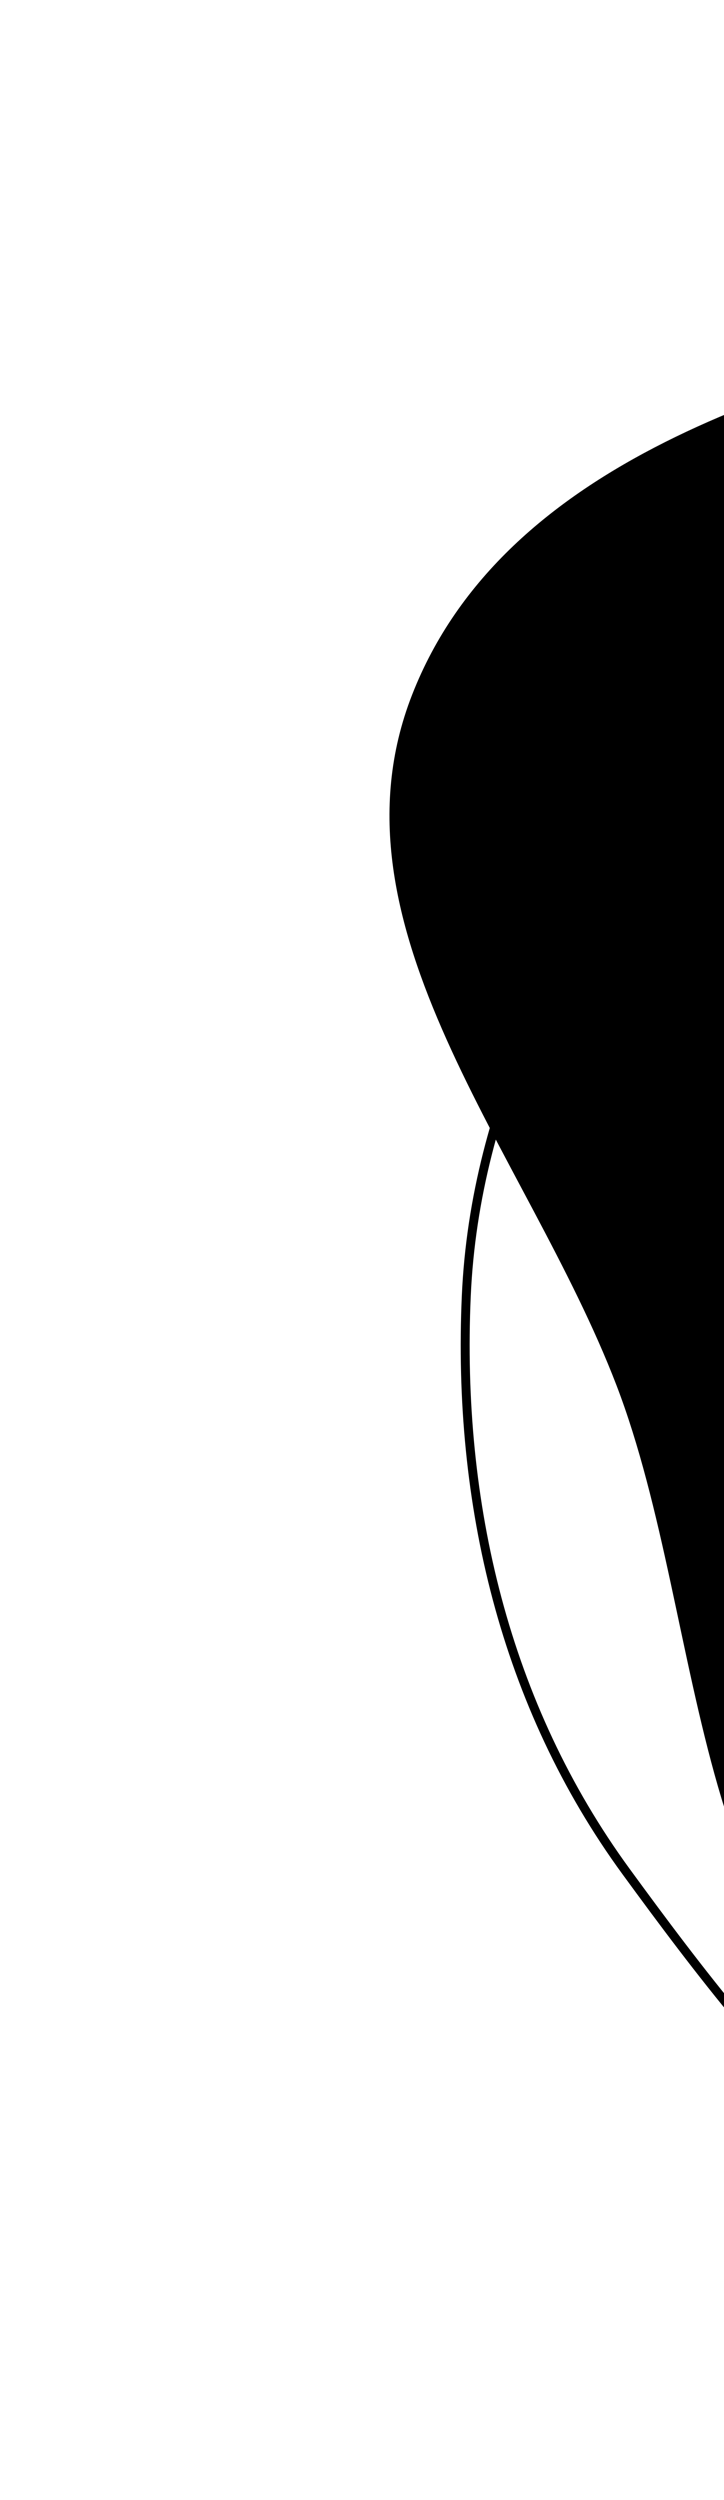 <svg xmlns="http://www.w3.org/2000/svg" width="162" height="559" viewBox="0 0 162 559" fill="none"><path fill-rule="evenodd" clip-rule="evenodd" d="M366.213 88.347C406.632 107.553 433.281 141.939 457.844 179.344C491.546 230.666 561.139 286.498 531.724 340.39C501.636 395.515 411.97 349.252 353.128 371.197C298.208 391.679 265.867 476.665 209.508 460.56C153.87 444.661 158.672 363.712 137.915 309.699C117.905 257.632 71.897 207.3 92.215 155.352C112.681 103.023 176.467 84.923 231.047 71.575C276.894 60.364 323.584 68.091 366.213 88.347Z" fill="#EBF4DD" style="fill:#EBF4DD;fill:color(display-p3 0.922 0.957 0.867);fill-opacity:1;"></path><path fill-rule="evenodd" clip-rule="evenodd" d="M104.336 289.776C106.286 245.878 126.922 208.657 151.03 172.174C184.107 122.118 207.74 37.86 266.778 43.947C327.165 50.174 319.582 148.952 361.197 193.844C400.038 235.745 487.869 232.633 494.659 289.776C501.363 346.188 427.455 372.686 387.127 412.053C348.251 450.002 320.671 510.818 266.778 512.224C212.489 513.64 172.445 462.809 140.087 418.497C112.906 381.276 102.279 336.075 104.336 289.776Z" stroke="#73B611" style="stroke:#73B611;stroke:color(display-p3 0.451 0.714 0.067);stroke-opacity:1;" stroke-width="2"></path></svg>